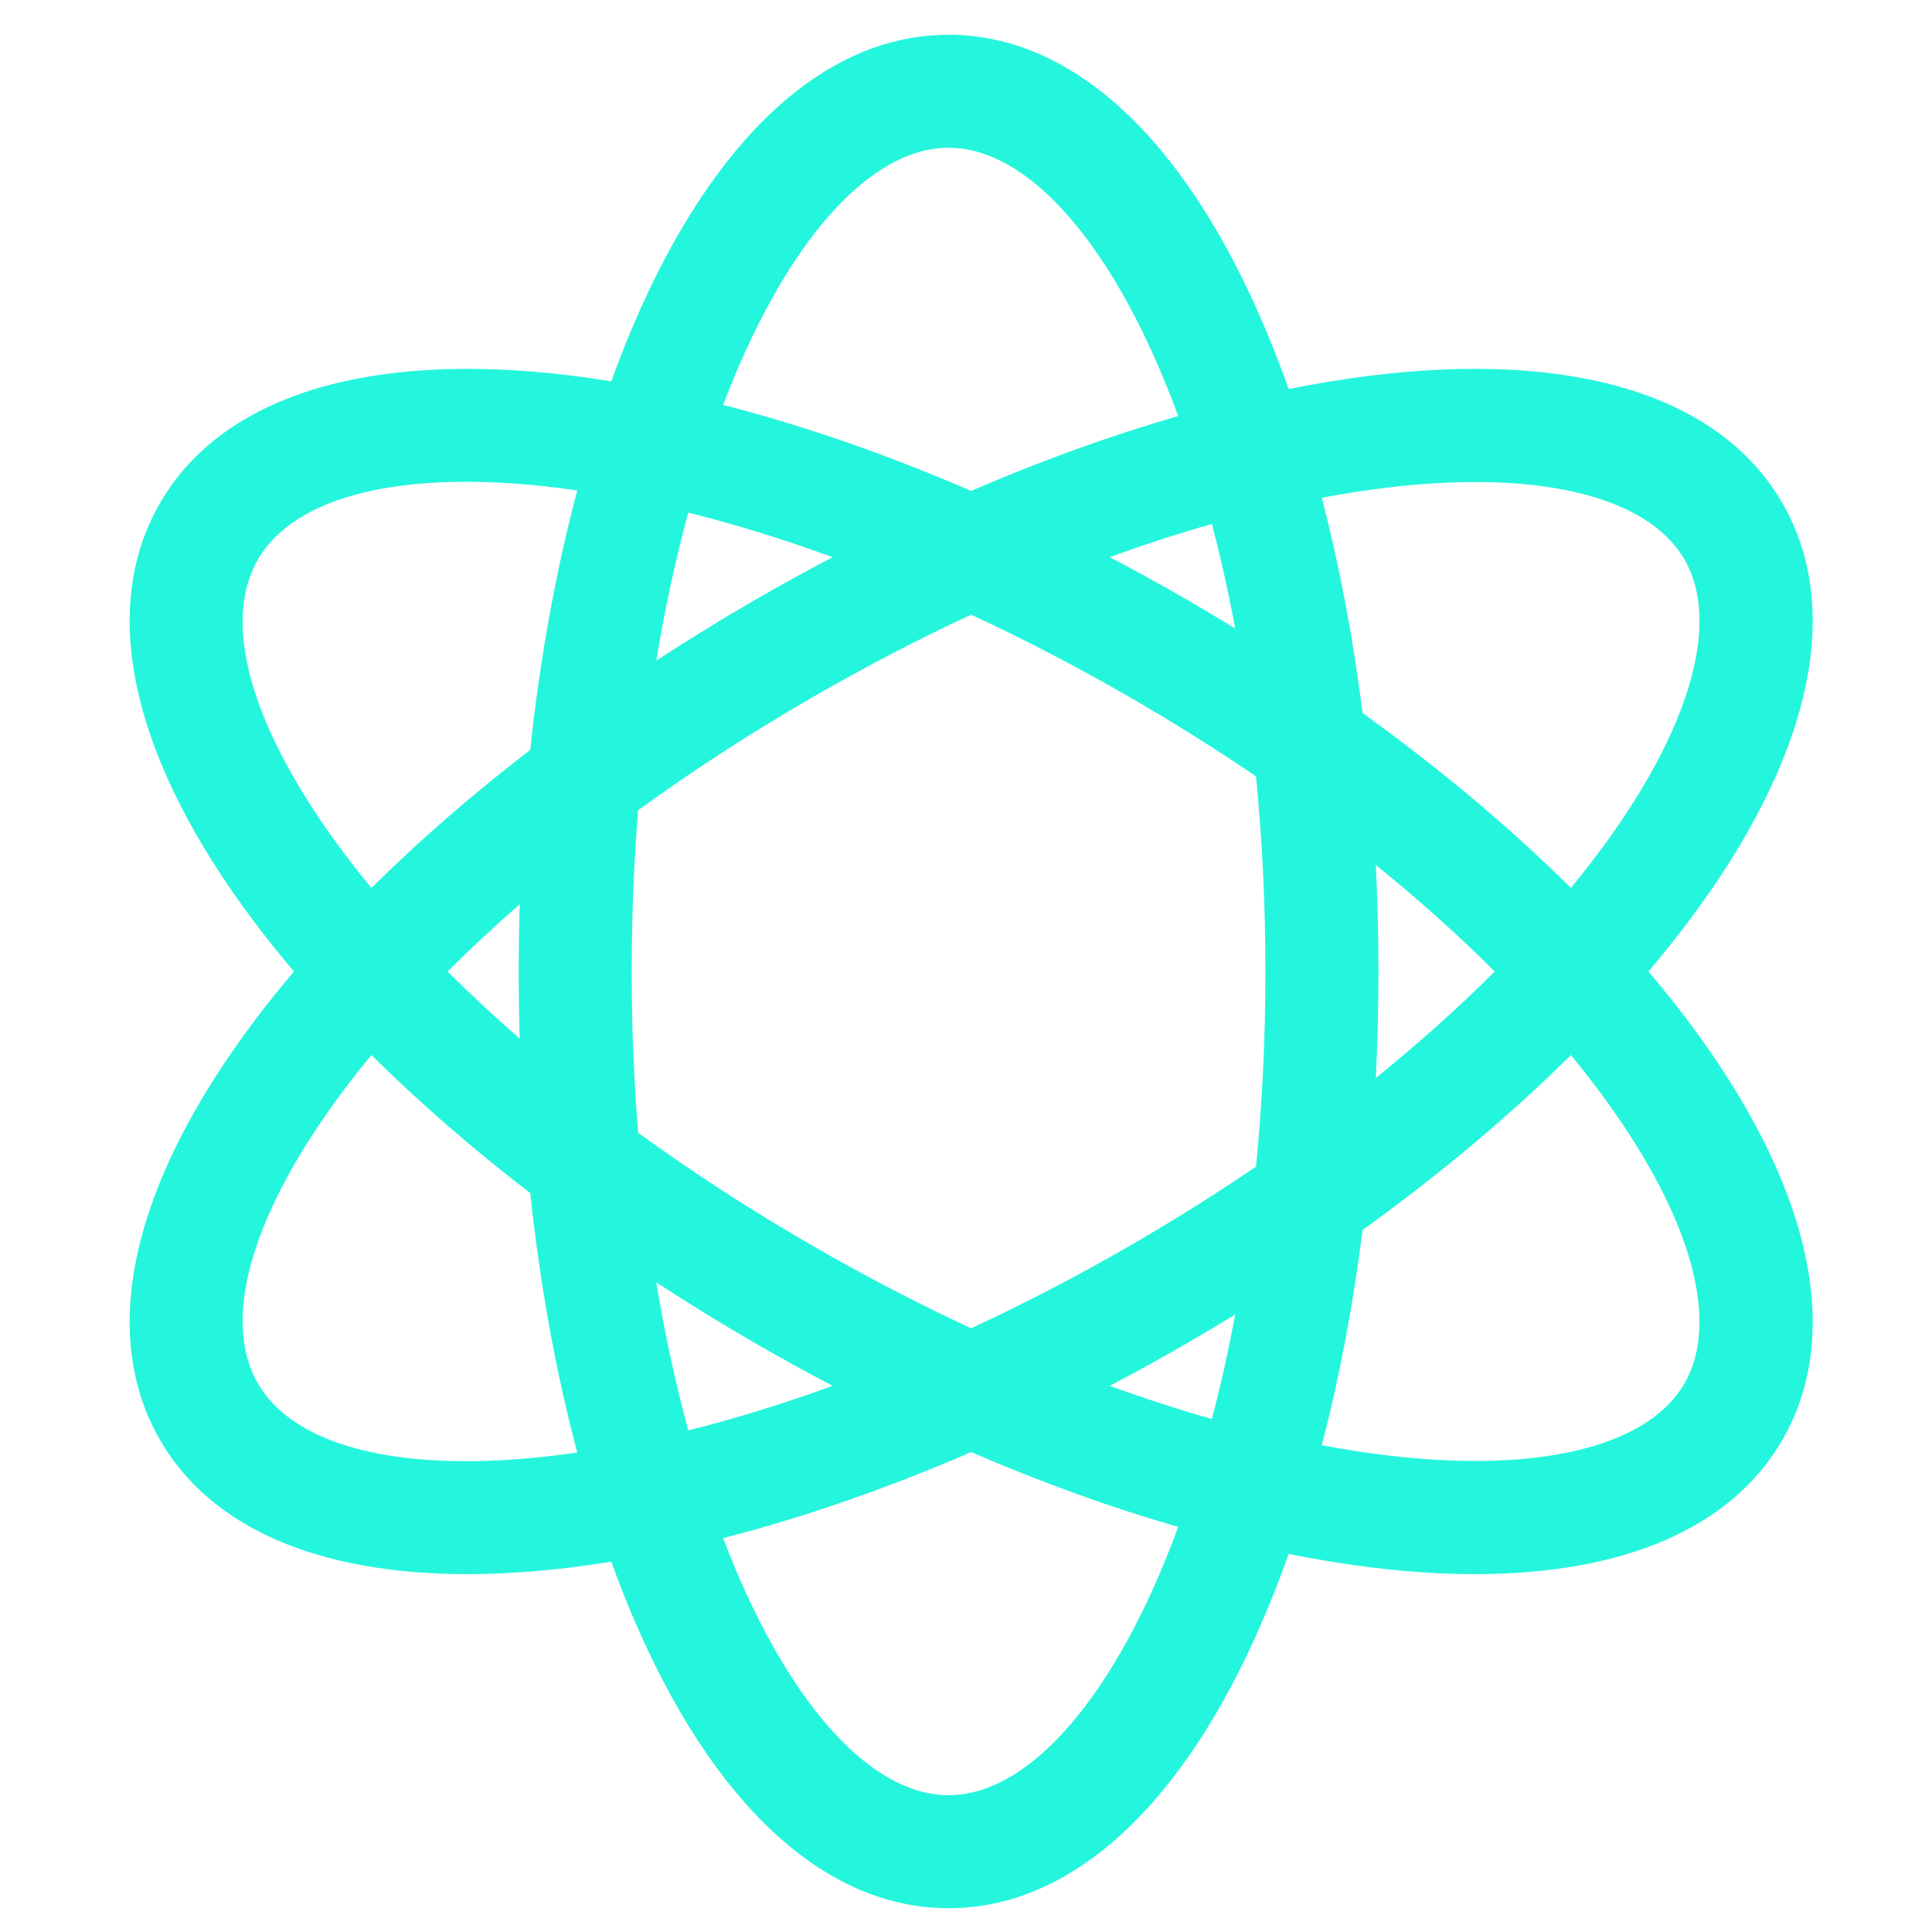 <?xml version="1.0" encoding="UTF-8"?> <svg xmlns="http://www.w3.org/2000/svg" width="33" height="33" viewBox="0 0 33 33" fill="none"><g clip-path="url(#clip0_8777_138656)"><path d="M28.156 16.594C28.39 16.318 28.612 16.041 28.821 15.765C30.926 12.973 31.503 10.426 30.445 8.594C29.387 6.762 26.893 5.988 23.423 6.415C22.963 6.471 22.491 6.549 22.011 6.645C21.881 6.28 21.745 5.926 21.6 5.586C20.235 2.366 18.318 0.594 16.202 0.594C14.087 0.594 12.17 2.366 10.804 5.586C10.677 5.885 10.556 6.195 10.441 6.513C10.209 6.476 9.98 6.443 9.754 6.415C6.284 5.988 3.79 6.762 2.732 8.594C1.674 10.426 2.251 12.973 4.356 15.764C4.565 16.041 4.787 16.318 5.021 16.594C4.787 16.87 4.565 17.146 4.356 17.423C2.251 20.215 1.674 22.762 2.732 24.594C3.599 26.097 5.433 26.887 7.98 26.887C8.538 26.887 9.131 26.849 9.754 26.773C9.98 26.745 10.209 26.712 10.441 26.674C10.556 26.992 10.677 27.302 10.804 27.602C12.17 30.821 14.087 32.594 16.202 32.594C18.318 32.594 20.235 30.821 21.6 27.602C21.745 27.261 21.881 26.907 22.011 26.543C22.491 26.639 22.963 26.716 23.423 26.773C24.046 26.849 24.639 26.887 25.197 26.887C27.743 26.887 29.577 26.096 30.445 24.594C31.503 22.762 30.926 20.215 28.821 17.423C28.612 17.146 28.39 16.87 28.156 16.594ZM28.773 9.559C29.459 10.748 28.747 12.842 26.832 15.167C25.792 14.135 24.593 13.129 23.274 12.18C23.111 10.89 22.878 9.655 22.577 8.502C25.737 7.906 28.058 8.321 28.773 9.559ZM19.294 21.281C18.395 21.8 17.489 22.27 16.587 22.688C15.704 22.278 14.8 21.81 13.883 21.281C12.831 20.674 11.831 20.025 10.899 19.348C10.829 18.466 10.79 17.547 10.79 16.594C10.79 15.641 10.829 14.722 10.899 13.84C11.831 13.163 12.831 12.514 13.883 11.907C14.8 11.378 15.704 10.909 16.588 10.499C17.489 10.918 18.395 11.388 19.294 11.907C20.055 12.347 20.776 12.8 21.454 13.261C21.558 14.316 21.614 15.431 21.614 16.594C21.614 17.757 21.558 18.871 21.454 19.927C20.776 20.388 20.055 20.841 19.294 21.281ZM21.098 22.453C20.982 23.078 20.848 23.674 20.7 24.238C20.136 24.077 19.553 23.888 18.956 23.671C19.392 23.442 19.827 23.203 20.259 22.953C20.543 22.789 20.822 22.622 21.098 22.453ZM14.221 23.671C13.382 23.977 12.557 24.232 11.756 24.432C11.543 23.649 11.359 22.803 11.21 21.904C11.763 22.265 12.332 22.615 12.917 22.953C13.35 23.203 13.785 23.442 14.221 23.671ZM8.877 17.741C8.444 17.363 8.032 16.98 7.645 16.594C8.032 16.208 8.444 15.825 8.877 15.446C8.866 15.826 8.86 16.209 8.86 16.594C8.86 16.979 8.866 17.361 8.877 17.741ZM11.21 11.284C11.359 10.384 11.543 9.539 11.756 8.755C12.557 8.956 13.382 9.211 14.221 9.517C13.785 9.746 13.35 9.985 12.917 10.235C12.332 10.573 11.763 10.923 11.21 11.284ZM18.956 9.517C19.553 9.299 20.136 9.11 20.7 8.95C20.848 9.514 20.982 10.11 21.098 10.735C20.822 10.565 20.543 10.399 20.259 10.235C19.827 9.985 19.392 9.746 18.956 9.517ZM23.5 14.775C24.249 15.38 24.927 15.99 25.531 16.594C24.927 17.197 24.249 17.807 23.5 18.412C23.529 17.813 23.545 17.206 23.545 16.594C23.545 15.982 23.529 15.375 23.5 14.775ZM16.202 2.524C17.591 2.524 19.066 4.226 20.125 7.107C18.972 7.439 17.785 7.868 16.588 8.385C15.147 7.762 13.72 7.267 12.351 6.916C13.404 4.151 14.844 2.524 16.202 2.524ZM4.404 9.559C5.04 8.457 6.904 8.01 9.518 8.331C9.631 8.345 9.745 8.361 9.86 8.377C9.494 9.752 9.224 11.243 9.057 12.808C8.068 13.569 7.158 14.36 6.344 15.167C6.189 14.979 6.04 14.791 5.898 14.602C4.312 12.499 3.768 10.661 4.404 9.559ZM9.518 24.856C6.904 25.178 5.04 24.731 4.404 23.629C3.768 22.526 4.312 20.688 5.898 18.585C6.04 18.397 6.189 18.209 6.344 18.021C7.158 18.827 8.068 19.619 9.057 20.379C9.224 21.944 9.494 23.436 9.86 24.81C9.745 24.827 9.631 24.843 9.518 24.856ZM16.202 30.663C14.844 30.663 13.404 29.037 12.351 26.272C13.72 25.921 15.147 25.426 16.588 24.803C17.785 25.32 18.972 25.749 20.125 26.081C19.066 28.962 17.591 30.663 16.202 30.663ZM28.773 23.629C28.058 24.866 25.737 25.282 22.577 24.686C22.878 23.533 23.111 22.298 23.274 21.008C24.593 20.059 25.792 19.053 26.832 18.021C28.747 20.346 29.459 22.439 28.773 23.629Z" fill="#24F6DD"></path></g><defs><clipPath id="clip0_8777_138656"><rect width="32" height="32" fill="white" transform="translate(0.527 0.594)"></rect></clipPath></defs></svg> 